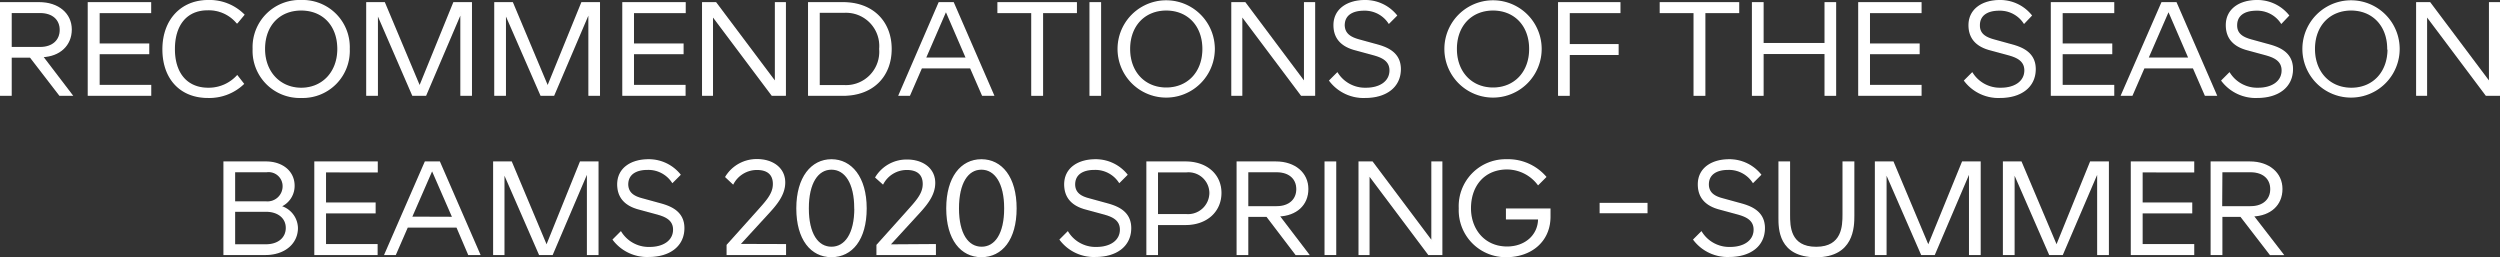 <svg xmlns="http://www.w3.org/2000/svg" viewBox="0 0 339.16 34.89"><rect x="0" y="0" width="339.16" height="34.89" fill="#333333" stroke="none"/><defs><style>.cls-1{fill:#fff;stroke:#fff;stroke-miterlimit:10;stroke-width:0.2px;}</style></defs><title>look_subTitle</title><g id="レイヤー_2" data-name="レイヤー 2"><g id="レイヤー_1-2" data-name="レイヤー 1"><path class="cls-1" d="M4.12,7.72H1.49V12.9H.1V.39H5.32C7.9.39,9.64,1.88,9.64,4S8.08,7.57,5.74,7.66l4,5.24H8.11ZM1.49,6.47H5.43c1.76,0,2.77-1,2.77-2.41s-1-2.39-2.77-2.39H1.49Z"/><path class="cls-1" d="M13.42,1.68V6h6.73V7.25H13.42v4.36h7V12.9H12V.39h8.41V1.68Z"/><path class="cls-1" d="M28.2,13.19c-3.71,0-6.07-2.54-6.07-6.5S24.6.1,28.24.1A6.56,6.56,0,0,1,33.06,2l-.9,1.08a5,5,0,0,0-4-1.78c-2.82,0-4.53,2-4.53,5.36S25.39,12,28.24,12a5.27,5.27,0,0,0,3.94-1.68L33,11.37A6.7,6.7,0,0,1,28.2,13.19Z"/><path class="cls-1" d="M47.35,6.64a6.28,6.28,0,0,1-6.48,6.55,6.29,6.29,0,0,1-6.5-6.55A6.29,6.29,0,0,1,40.87.1,6.29,6.29,0,0,1,47.35,6.64Zm-1.49,0c0-3.19-2-5.31-5-5.31s-5,2.12-5,5.31S38,12,40.87,12,45.86,9.84,45.86,6.64Z"/><path class="cls-1" d="M63.93.39V12.9H62.55V1.63L57.74,12.9H56L51.17,1.76V12.9H49.78V.39h2.36l4.79,11.4L61.57.39Z"/><path class="cls-1" d="M81.3.39V12.9H79.92V1.63L75.11,12.9H73.4L68.54,1.76V12.9H67.15V.39h2.36l4.79,11.4L78.94.39Z"/><path class="cls-1" d="M85.91,1.68V6h6.73V7.25H85.91v4.36h7V12.9H84.52V.39h8.41V1.68Z"/><path class="cls-1" d="M106.52.39V12.9h-1.77L96.63,2.08V12.9H95.34V.39H97.1l8.12,10.82V.39Z"/><path class="cls-1" d="M120.87,6.64c0,3.67-2.45,6.26-6.5,6.26h-4.65V.39h4.65C118.42.39,120.87,3,120.87,6.64Zm-1.5,0a4.61,4.61,0,0,0-4.86-5h-3.4v10h3.4A4.62,4.62,0,0,0,119.37,6.64Z"/><path class="cls-1" d="M131.68,9.18H125l-1.62,3.72H122L127.41.39h1.91l5.44,12.51H133.3Zm-.54-1.27-2.81-6.5-2.82,6.5Z"/><path class="cls-1" d="M146,1.68h-4.59V12.9H140V1.68h-4.59V.39H146Z"/><path class="cls-1" d="M147.9.39h1.38V12.9H147.9Z"/><path class="cls-1" d="M164.71,6.64a6.49,6.49,0,1,1-13,0,6.49,6.49,0,1,1,13,0Zm-1.49,0c0-3.19-2.05-5.31-5-5.31s-5,2.12-5,5.31,2.08,5.33,5,5.33S163.22,9.84,163.22,6.64Z"/><path class="cls-1" d="M178.32.39V12.9h-1.76L168.44,2.08V12.9h-1.3V.39h1.76L177,11.21V.39Z"/><path class="cls-1" d="M184.33,5.43l2.11.58c1.26.34,3.51.9,3.51,3.36s-2,3.82-4.72,3.82a5.73,5.73,0,0,1-4.81-2.25l1-1A4.46,4.46,0,0,0,185.32,12c1.93,0,3.28-.93,3.28-2.45s-1.41-1.92-2.47-2.21l-2.25-.61C182,6.24,181,5.16,181,3.41,181,1.25,182.85.1,185.18.1a5.42,5.42,0,0,1,4.25,2l-1,1a3.93,3.93,0,0,0-3.38-1.75c-1.59,0-2.72.65-2.72,2.09C182.37,4.62,183.2,5.11,184.33,5.43Z"/><path class="cls-1" d="M209.05,6.64a6.5,6.5,0,1,1-13,0,6.5,6.5,0,1,1,13,0Zm-1.5,0c0-3.19-2.05-5.31-5-5.31s-5,2.12-5,5.31,2.09,5.33,5,5.33S207.55,9.84,207.55,6.64Z"/><path class="cls-1" d="M212.86,1.68v4.4h6.63V7.36h-6.63V12.9h-1.39V.39h8.27V1.68Z"/><path class="cls-1" d="M235.85,1.68h-4.59V12.9h-1.41V1.68h-4.59V.39h10.59Z"/><path class="cls-1" d="M249,.39V12.9h-1.38V7.23h-8.46V12.9h-1.39V.39h1.39V5.93h8.46V.39Z"/><path class="cls-1" d="M253.59,1.68V6h6.74V7.25h-6.74v4.36h7V12.9h-8.4V.39h8.4V1.68Z"/><path class="cls-1" d="M270.46,5.43l2.1.58c1.27.34,3.52.9,3.52,3.36s-2,3.82-4.72,3.82a5.73,5.73,0,0,1-4.81-2.25l1-1A4.46,4.46,0,0,0,271.45,12c1.92,0,3.28-.93,3.28-2.45s-1.41-1.92-2.47-2.21L270,6.73c-1.86-.49-2.85-1.57-2.85-3.32C267.16,1.25,269,.1,271.3.1a5.4,5.4,0,0,1,4.25,2l-.95,1a3.94,3.94,0,0,0-3.39-1.75c-1.58,0-2.71.65-2.71,2.09C268.5,4.62,269.32,5.11,270.46,5.43Z"/><path class="cls-1" d="M279.73,1.68V6h6.73V7.25h-6.73v4.36h7V12.9h-8.41V.39h8.41V1.68Z"/><path class="cls-1" d="M297.57,9.18h-6.72l-1.62,3.72h-1.39L293.3.39h1.91l5.44,12.51h-1.46ZM297,7.91l-2.81-6.5-2.83,6.5Z"/><path class="cls-1" d="M305.36,5.43l2.11.58c1.26.34,3.51.9,3.51,3.36s-2,3.82-4.72,3.82a5.73,5.73,0,0,1-4.81-2.25l1-1A4.46,4.46,0,0,0,306.35,12c1.93,0,3.28-.93,3.28-2.45s-1.41-1.92-2.47-2.21l-2.25-.61c-1.86-.49-2.85-1.57-2.85-3.32,0-2.16,1.82-3.31,4.15-3.31a5.4,5.4,0,0,1,4.24,2l-.95,1a3.93,3.93,0,0,0-3.38-1.75c-1.59,0-2.72.65-2.72,2.09C303.4,4.62,304.23,5.11,305.36,5.43Z"/><path class="cls-1" d="M325.45,6.64a6.49,6.49,0,1,1-13,0,6.49,6.49,0,1,1,13,0Zm-1.49,0c0-3.19-2.06-5.31-5-5.31s-5,2.12-5,5.31S316.05,12,319,12,324,9.84,324,6.64Z"/><path class="cls-1" d="M339.06.39V12.9h-1.77L329.17,2.08V12.9h-1.29V.39h1.76l8.12,10.82V.39Z"/><path class="cls-1" d="M40.32,30.94c0,2-1.66,3.56-4.34,3.56H30.41V22h5.67c2.18,0,3.79,1.26,3.79,3.2A3,3,0,0,1,38,28,3.1,3.1,0,0,1,40.32,30.94ZM31.8,27.41h4.25a2.15,2.15,0,0,0,2.39-2.14,2,2,0,0,0-2.27-2H31.8Zm7.07,3.51c0-1.37-1.11-2.29-2.8-2.29H31.8v4.61h4.27C37.81,33.24,38.87,32.27,38.87,30.92Z"/><path class="cls-1" d="M44.13,23.29v4.28h6.73v1.28H44.13v4.36h7V34.5H42.74V22h8.41v1.3Z"/><path class="cls-1" d="M62,30.78H55.25L53.63,34.5H52.25L57.7,22h1.91L65.05,34.5H63.59Zm-.54-1.27L58.62,23l-2.83,6.49Z"/><path class="cls-1" d="M81.1,22V34.5H79.72V23.23L74.91,34.5H73.2L68.34,23.36V34.5H67V22h2.36l4.79,11.4L78.75,22Z"/><path class="cls-1" d="M87.13,27l2.11.58c1.26.34,3.51.9,3.51,3.36s-2,3.82-4.72,3.82a5.73,5.73,0,0,1-4.81-2.25l1-1a4.46,4.46,0,0,0,3.91,2.09c1.93,0,3.28-.93,3.28-2.45S90,29.23,88.93,28.94l-2.25-.61c-1.85-.49-2.85-1.57-2.85-3.32,0-2.16,1.82-3.31,4.15-3.31a5.42,5.42,0,0,1,4.25,2l-1,1a3.93,3.93,0,0,0-3.38-1.75c-1.59,0-2.72.65-2.72,2.09C85.17,26.22,86,26.71,87.13,27Z"/><path class="cls-1" d="M106.54,33.21V34.5H98.67l0-1.24,3.94-4.39c1.35-1.52,2.34-2.51,2.34-3.91s-.9-2-2.25-2a3.69,3.69,0,0,0-3.26,1.93L98.49,24a4.87,4.87,0,0,1,4.23-2.32c2,0,3.71,1.08,3.71,3.08,0,1.82-1.37,3.24-2.58,4.55l-3.56,3.88Z"/><path class="cls-1" d="M108.13,28.27c0-4.21,2-6.57,4.67-6.57s4.68,2.36,4.68,6.57-1.93,6.52-4.68,6.52S108.13,32.45,108.13,28.27Zm7.86,0c0-3.49-1.32-5.35-3.19-5.35s-3.17,1.86-3.17,5.35,1.3,5.3,3.17,5.3S116,31.75,116,28.27Z"/><path class="cls-1" d="M126.87,33.21V34.5H119l0-1.24,3.94-4.39c1.35-1.52,2.34-2.51,2.34-3.91s-.9-2-2.25-2a3.69,3.69,0,0,0-3.26,1.93l-.93-.83a4.87,4.87,0,0,1,4.23-2.32c2,0,3.71,1.08,3.71,3.08,0,1.82-1.37,3.24-2.58,4.55l-3.56,3.88Z"/><path class="cls-1" d="M128.47,28.27c0-4.21,1.95-6.57,4.67-6.57s4.68,2.36,4.68,6.57-1.93,6.52-4.68,6.52S128.47,32.45,128.47,28.27Zm7.86,0c0-3.49-1.32-5.35-3.19-5.35S130,24.78,130,28.27s1.3,5.3,3.17,5.3S136.33,31.75,136.33,28.27Z"/><path class="cls-1" d="M147.75,27l2.11.58c1.26.34,3.51.9,3.51,3.36s-2,3.82-4.72,3.82a5.7,5.7,0,0,1-4.8-2.25l1-1a4.44,4.44,0,0,0,3.9,2.09c1.93,0,3.28-.93,3.28-2.45s-1.4-1.92-2.47-2.21l-2.25-.61c-1.85-.49-2.84-1.57-2.84-3.32,0-2.16,1.82-3.31,4.14-3.31a5.42,5.42,0,0,1,4.25,2l-1,1a3.92,3.92,0,0,0-3.38-1.75c-1.59,0-2.72.65-2.72,2.09C145.79,26.22,146.62,26.71,147.75,27Z"/><path class="cls-1" d="M165.61,26.17c0,2.48-1.91,4.26-4.77,4.26H157V34.5h-1.38V22h5.2C163.7,22,165.61,23.72,165.61,26.17Zm-1.44,0a2.93,2.93,0,0,0-3.24-2.88H157v5.85h3.91A3,3,0,0,0,164.17,26.17Z"/><path class="cls-1" d="M171.87,29.32h-2.62V34.5h-1.39V22h5.22c2.57,0,4.32,1.49,4.32,3.64s-1.57,3.54-3.91,3.63l4,5.24h-1.67Zm-2.62-1.25h3.94c1.76,0,2.77-1,2.77-2.41s-1-2.39-2.77-2.39h-3.94Z"/><path class="cls-1" d="M179.79,22h1.39V34.5h-1.39Z"/><path class="cls-1" d="M195.58,22V34.5h-1.76L185.7,23.68V34.5h-1.3V22h1.76l8.12,10.82V22Z"/><path class="cls-1" d="M204.36,34.79A6.27,6.27,0,0,1,198,28.27a6.27,6.27,0,0,1,6.41-6.57A6.73,6.73,0,0,1,209.67,24l-1,1a5.34,5.34,0,0,0-4.21-2.11c-3.06,0-5,2.2-5,5.37,0,2.85,1.86,5.28,5,5.28,2.49,0,4.3-1.62,4.3-3.87H204.4V28.38h5.85v1C210.25,32.77,207.64,34.79,204.36,34.79Z"/><path class="cls-1" d="M223.41,27.62v1.21h-6.3V27.62Z"/><path class="cls-1" d="M233.72,27l2.11.58c1.26.34,3.51.9,3.51,3.36s-2,3.82-4.72,3.82a5.73,5.73,0,0,1-4.81-2.25l1-1a4.46,4.46,0,0,0,3.91,2.09c1.93,0,3.28-.93,3.28-2.45s-1.41-1.92-2.47-2.21l-2.25-.61c-1.86-.49-2.85-1.57-2.85-3.32,0-2.16,1.82-3.31,4.15-3.31a5.42,5.42,0,0,1,4.25,2l-1,1a3.93,3.93,0,0,0-3.38-1.75c-1.59,0-2.72.65-2.72,2.09C231.76,26.22,232.59,26.71,233.72,27Z"/><path class="cls-1" d="M251.47,22v7.26c0,1.53-.06,5.54-5.1,5.54s-5-3.85-5-5.29V22h1.38v7.16c0,1.46,0,4.42,3.64,4.42s3.67-3,3.67-4.49V22Z"/><path class="cls-1" d="M268.61,22V34.5h-1.39V23.23L262.41,34.5H260.7l-4.86-11.14V34.5h-1.39V22h2.36l4.79,11.4L266.25,22Z"/><path class="cls-1" d="M286,22V34.5h-1.39V23.23L279.78,34.5h-1.71l-4.86-11.14V34.5h-1.39V22h2.36L279,33.39,283.62,22Z"/><path class="cls-1" d="M290.58,23.29v4.28h6.73v1.28h-6.73v4.36h7V34.5h-8.41V22h8.41v1.3Z"/><path class="cls-1" d="M304,29.32H301.4V34.5H300V22h5.22c2.58,0,4.33,1.49,4.33,3.64s-1.57,3.54-3.91,3.63l4.05,5.24H308Zm-2.63-1.25h3.94c1.77,0,2.78-1,2.78-2.41s-1-2.39-2.78-2.39H301.4Z"/></g></g></svg>